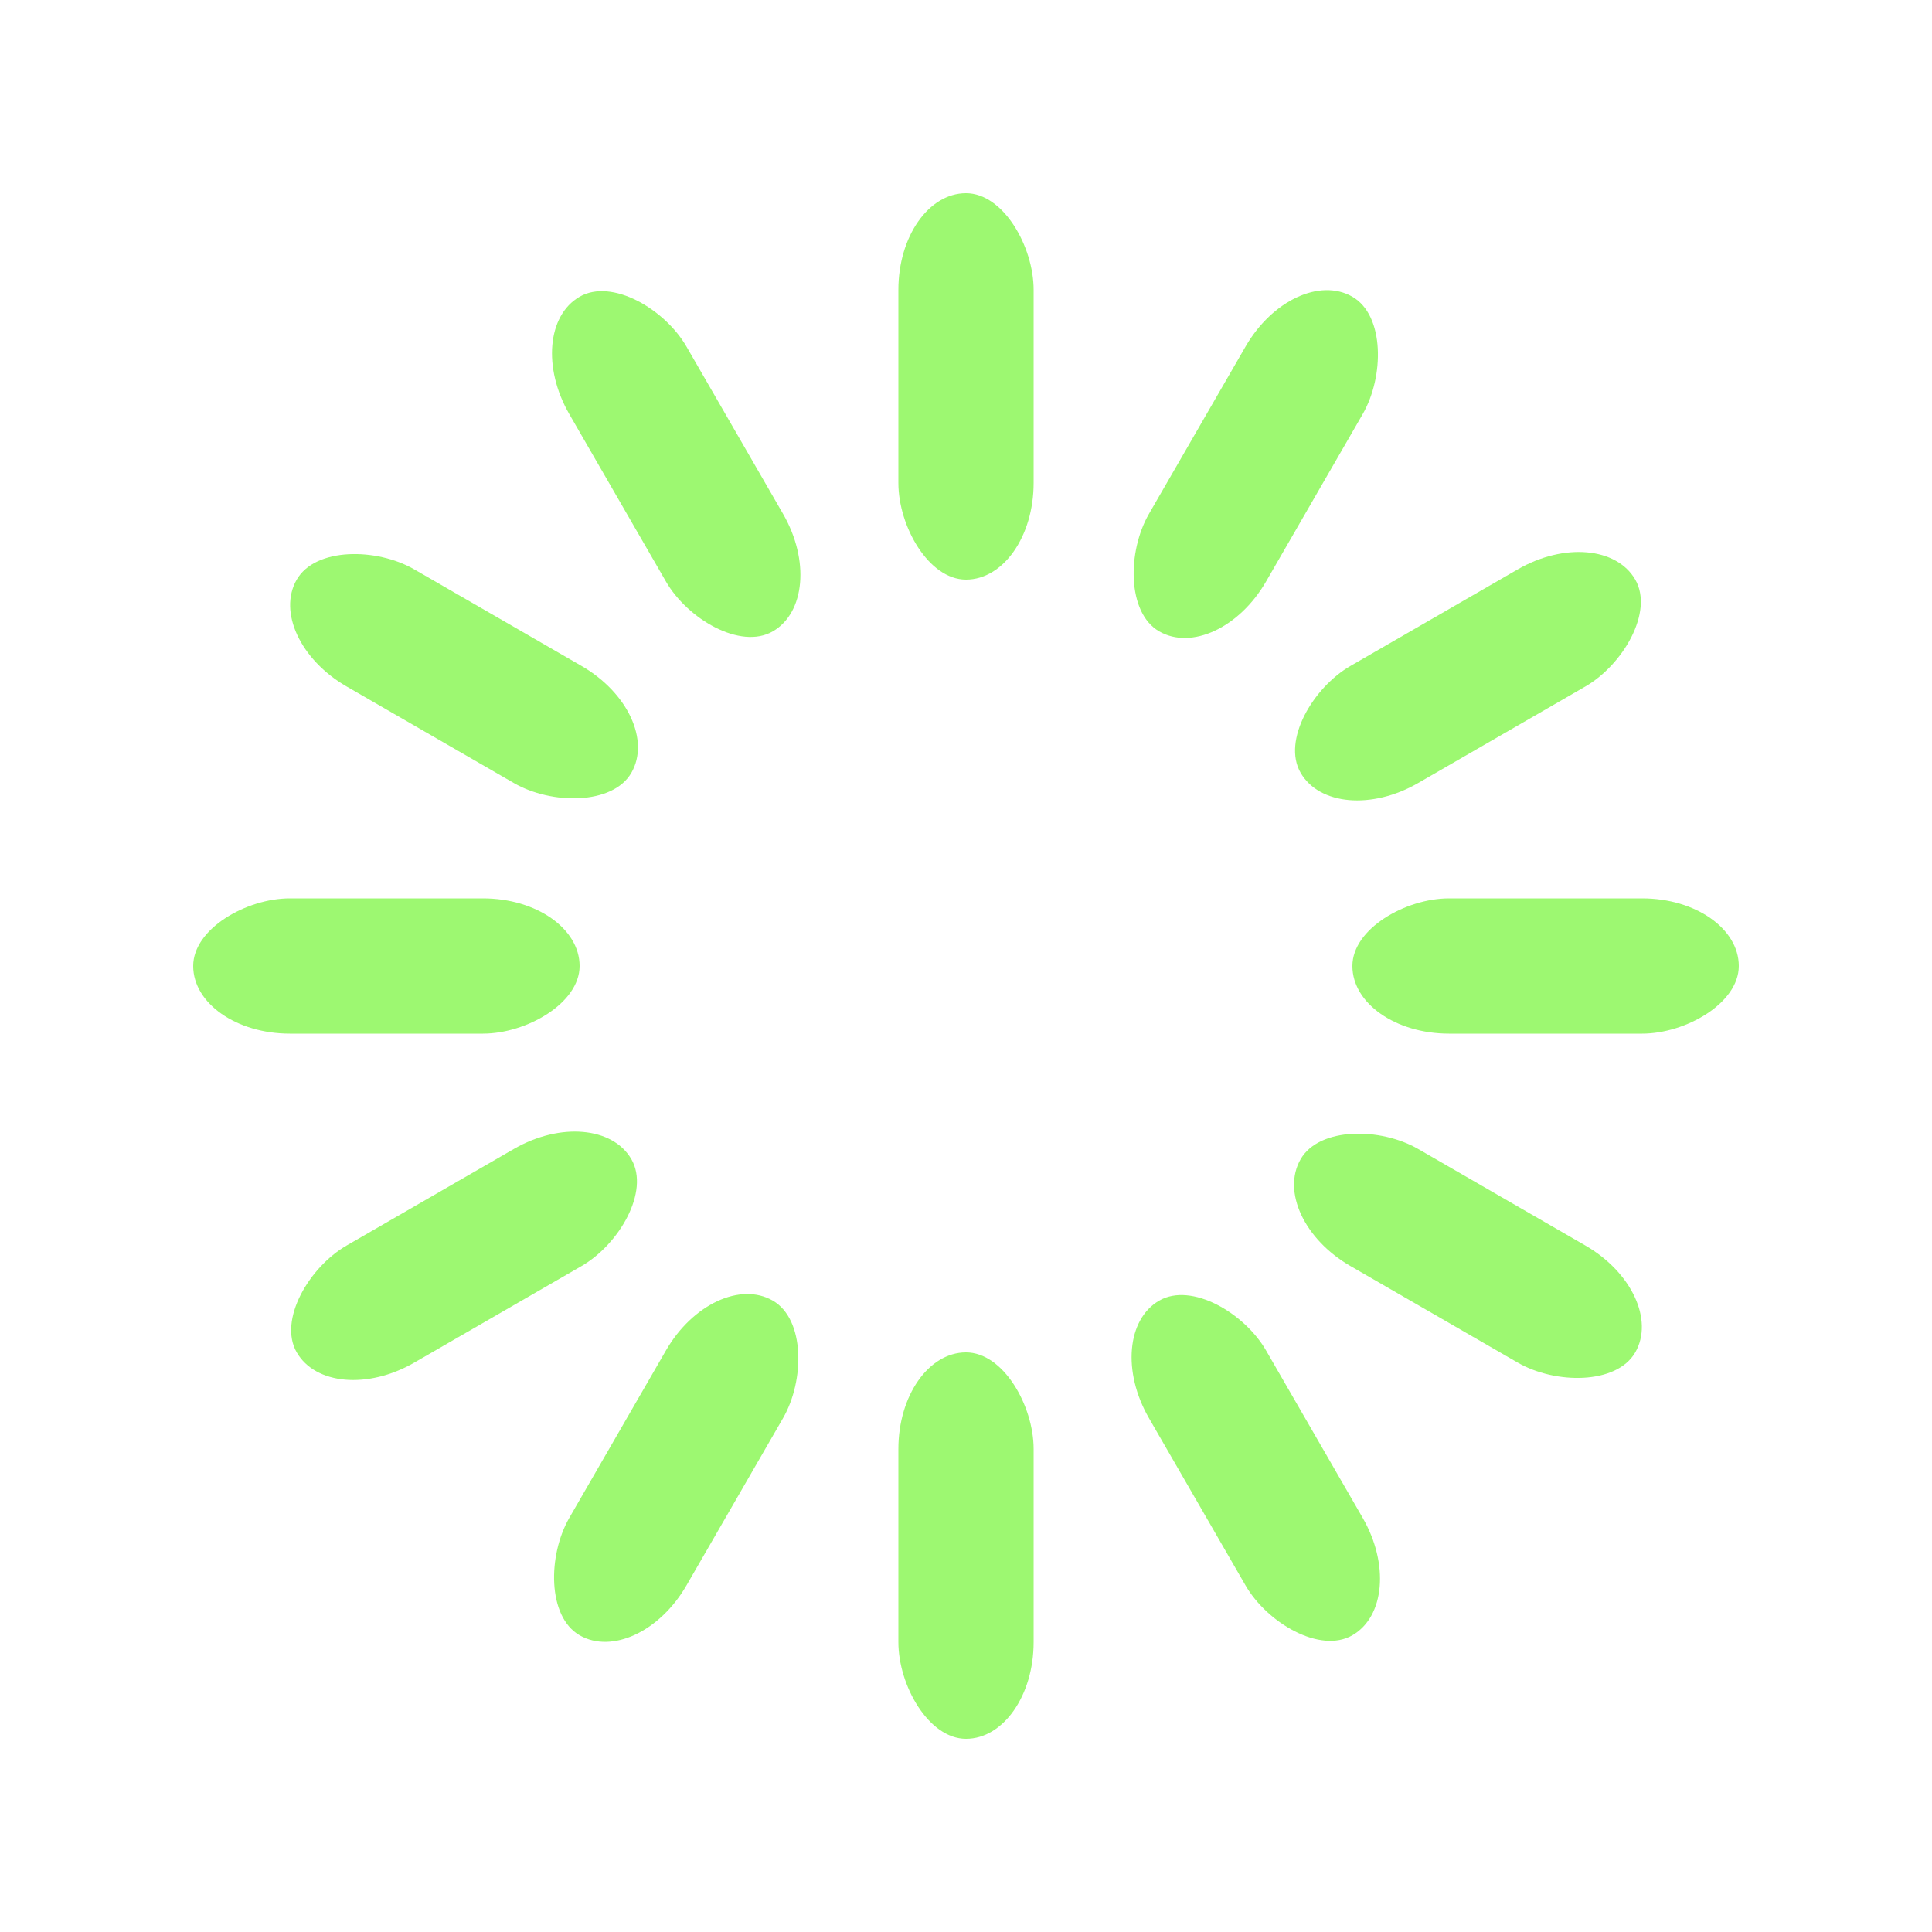 <svg width="40px" height="40px" xmlns="http://www.w3.org/2000/svg" viewBox="0 0 100 100" preserveAspectRatio="xMidYMid" class="uil-default"><rect x="0" y="0" width="100" height="100" fill="none" class="bk"></rect><rect x="46.5" y="40" width="7" height="20" rx="5" ry="5" fill="#9df871" transform="rotate(0 50 50) translate(0 -30)">  <animate attributeName="opacity" from="1" to="0" dur="1s" begin="0s" repeatCount="indefinite"></animate></rect><rect x="46.5" y="40" width="7" height="20" rx="5" ry="5" fill="#9df871" transform="rotate(30 50 50) translate(0 -30)">  <animate attributeName="opacity" from="1" to="0" dur="1s" begin="0.083s" repeatCount="indefinite"></animate></rect><rect x="46.5" y="40" width="7" height="20" rx="5" ry="5" fill="#9df871" transform="rotate(60 50 50) translate(0 -30)">  <animate attributeName="opacity" from="1" to="0" dur="1s" begin="0.167s" repeatCount="indefinite"></animate></rect><rect x="46.5" y="40" width="7" height="20" rx="5" ry="5" fill="#9df871" transform="rotate(90 50 50) translate(0 -30)">  <animate attributeName="opacity" from="1" to="0" dur="1s" begin="0.25s" repeatCount="indefinite"></animate></rect><rect x="46.5" y="40" width="7" height="20" rx="5" ry="5" fill="#9df871" transform="rotate(120 50 50) translate(0 -30)">  <animate attributeName="opacity" from="1" to="0" dur="1s" begin="0.333s" repeatCount="indefinite"></animate></rect><rect x="46.5" y="40" width="7" height="20" rx="5" ry="5" fill="#9df871" transform="rotate(150 50 50) translate(0 -30)">  <animate attributeName="opacity" from="1" to="0" dur="1s" begin="0.417s" repeatCount="indefinite"></animate></rect><rect x="46.5" y="40" width="7" height="20" rx="5" ry="5" fill="#9df871" transform="rotate(180 50 50) translate(0 -30)">  <animate attributeName="opacity" from="1" to="0" dur="1s" begin="0.5s" repeatCount="indefinite"></animate></rect><rect x="46.5" y="40" width="7" height="20" rx="5" ry="5" fill="#9df871" transform="rotate(210 50 50) translate(0 -30)">  <animate attributeName="opacity" from="1" to="0" dur="1s" begin="0.583s" repeatCount="indefinite"></animate></rect><rect x="46.5" y="40" width="7" height="20" rx="5" ry="5" fill="#9df871" transform="rotate(240 50 50) translate(0 -30)">  <animate attributeName="opacity" from="1" to="0" dur="1s" begin="0.667s" repeatCount="indefinite"></animate></rect><rect x="46.5" y="40" width="7" height="20" rx="5" ry="5" fill="#9df871" transform="rotate(270 50 50) translate(0 -30)">  <animate attributeName="opacity" from="1" to="0" dur="1s" begin="0.75s" repeatCount="indefinite"></animate></rect><rect x="46.5" y="40" width="7" height="20" rx="5" ry="5" fill="#9df871" transform="rotate(300 50 50) translate(0 -30)">  <animate attributeName="opacity" from="1" to="0" dur="1s" begin="0.833s" repeatCount="indefinite"></animate></rect><rect x="46.5" y="40" width="7" height="20" rx="5" ry="5" fill="#9df871" transform="rotate(330 50 50) translate(0 -30)">  <animate attributeName="opacity" from="1" to="0" dur="1s" begin="0.917s" repeatCount="indefinite"></animate></rect></svg>
